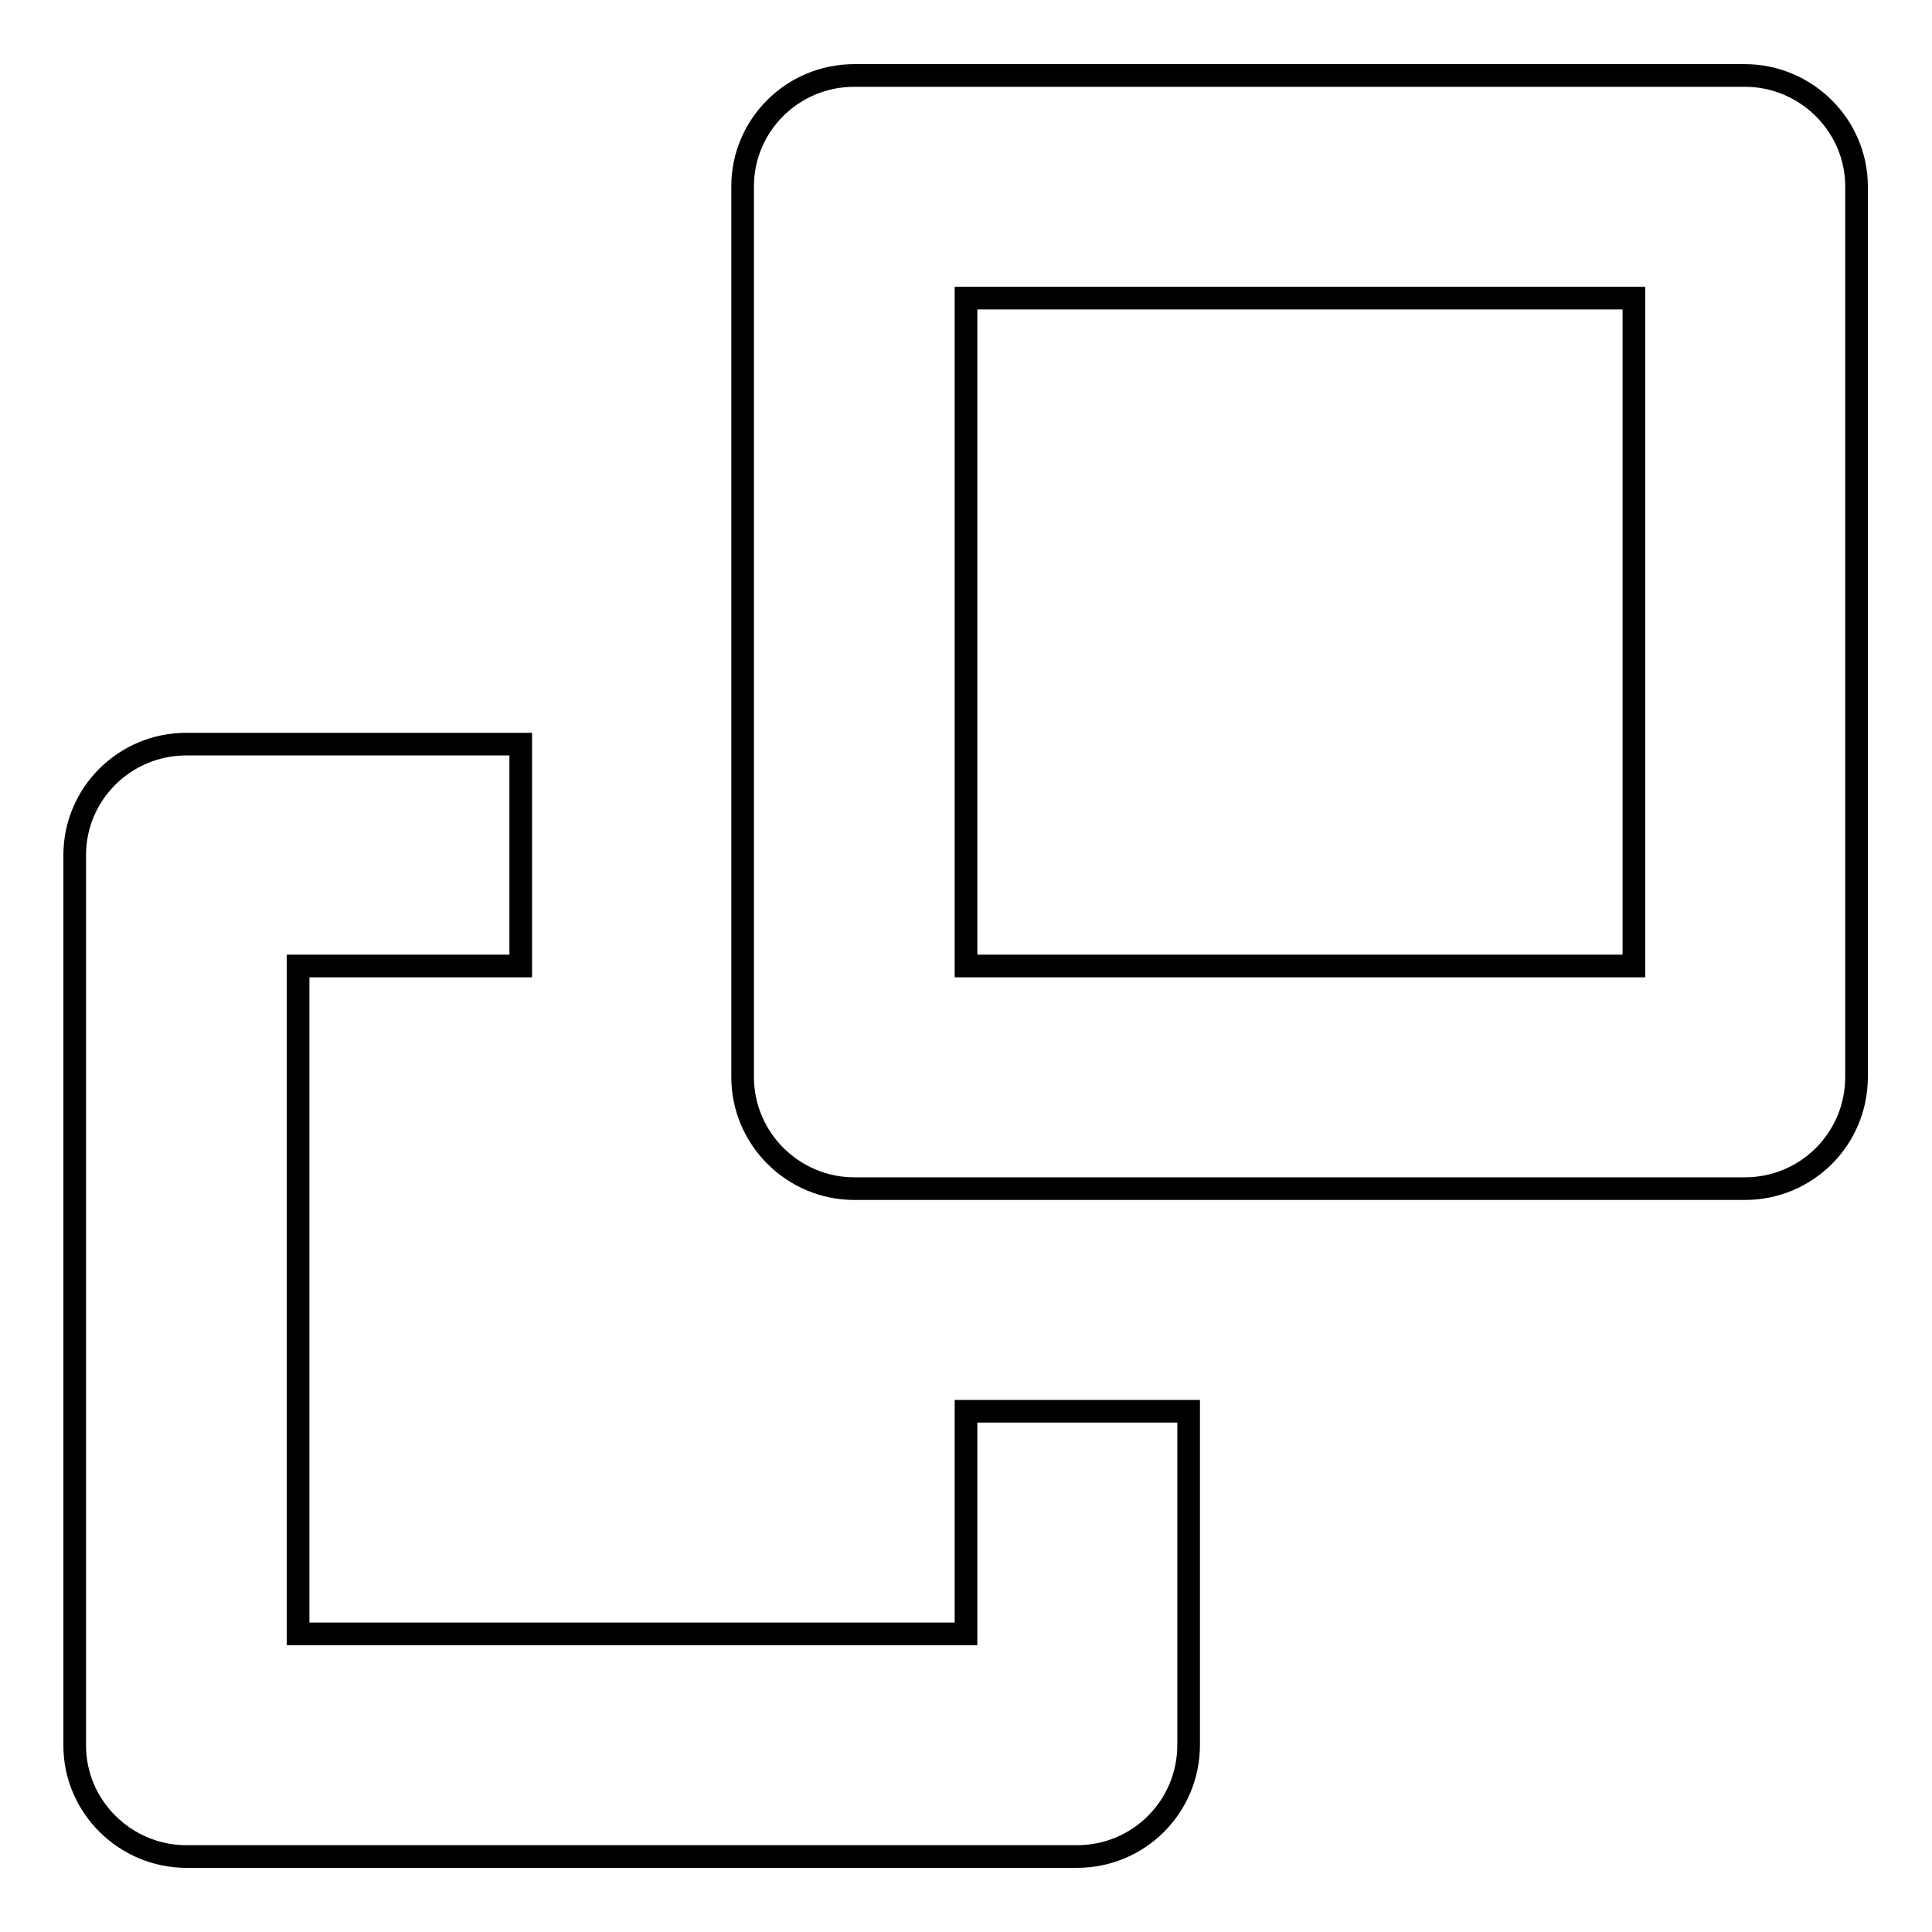 <?xml version="1.0" encoding="utf-8"?>
<!-- Svg Vector Icons : http://www.onlinewebfonts.com/icon -->
<!DOCTYPE svg PUBLIC "-//W3C//DTD SVG 1.1//EN" "http://www.w3.org/Graphics/SVG/1.1/DTD/svg11.dtd">
<svg version="1.1" xmlns="http://www.w3.org/2000/svg" xmlns:xlink="http://www.w3.org/1999/xlink" x="0px" y="0px" viewBox="0 0 256 256" enable-background="new 0 0 256 256" xml:space="preserve">
<g><g><path stroke-width="3" fill-opacity="0" stroke="#000000"  d="M231.2,157.5h-118c-8.1,0-14.8-6.6-14.8-14.8v-118c0-8.1,6.6-14.7,14.8-14.7h118c8.1,0,14.8,6.6,14.8,14.7v118C246,150.9,239.4,157.5,231.2,157.5z M216.5,39.5H128V128h88.5V39.5z"/><path stroke-width="3" fill-opacity="0" stroke="#000000"  d="M142.7,246h-118c-8.1,0-14.8-6.6-14.8-14.7v-118c0-8.1,6.6-14.7,14.8-14.7H69V128H39.5v88.5h59H128V187h29.5v44.2C157.5,239.4,150.9,246,142.7,246z"/></g></g>
</svg>
